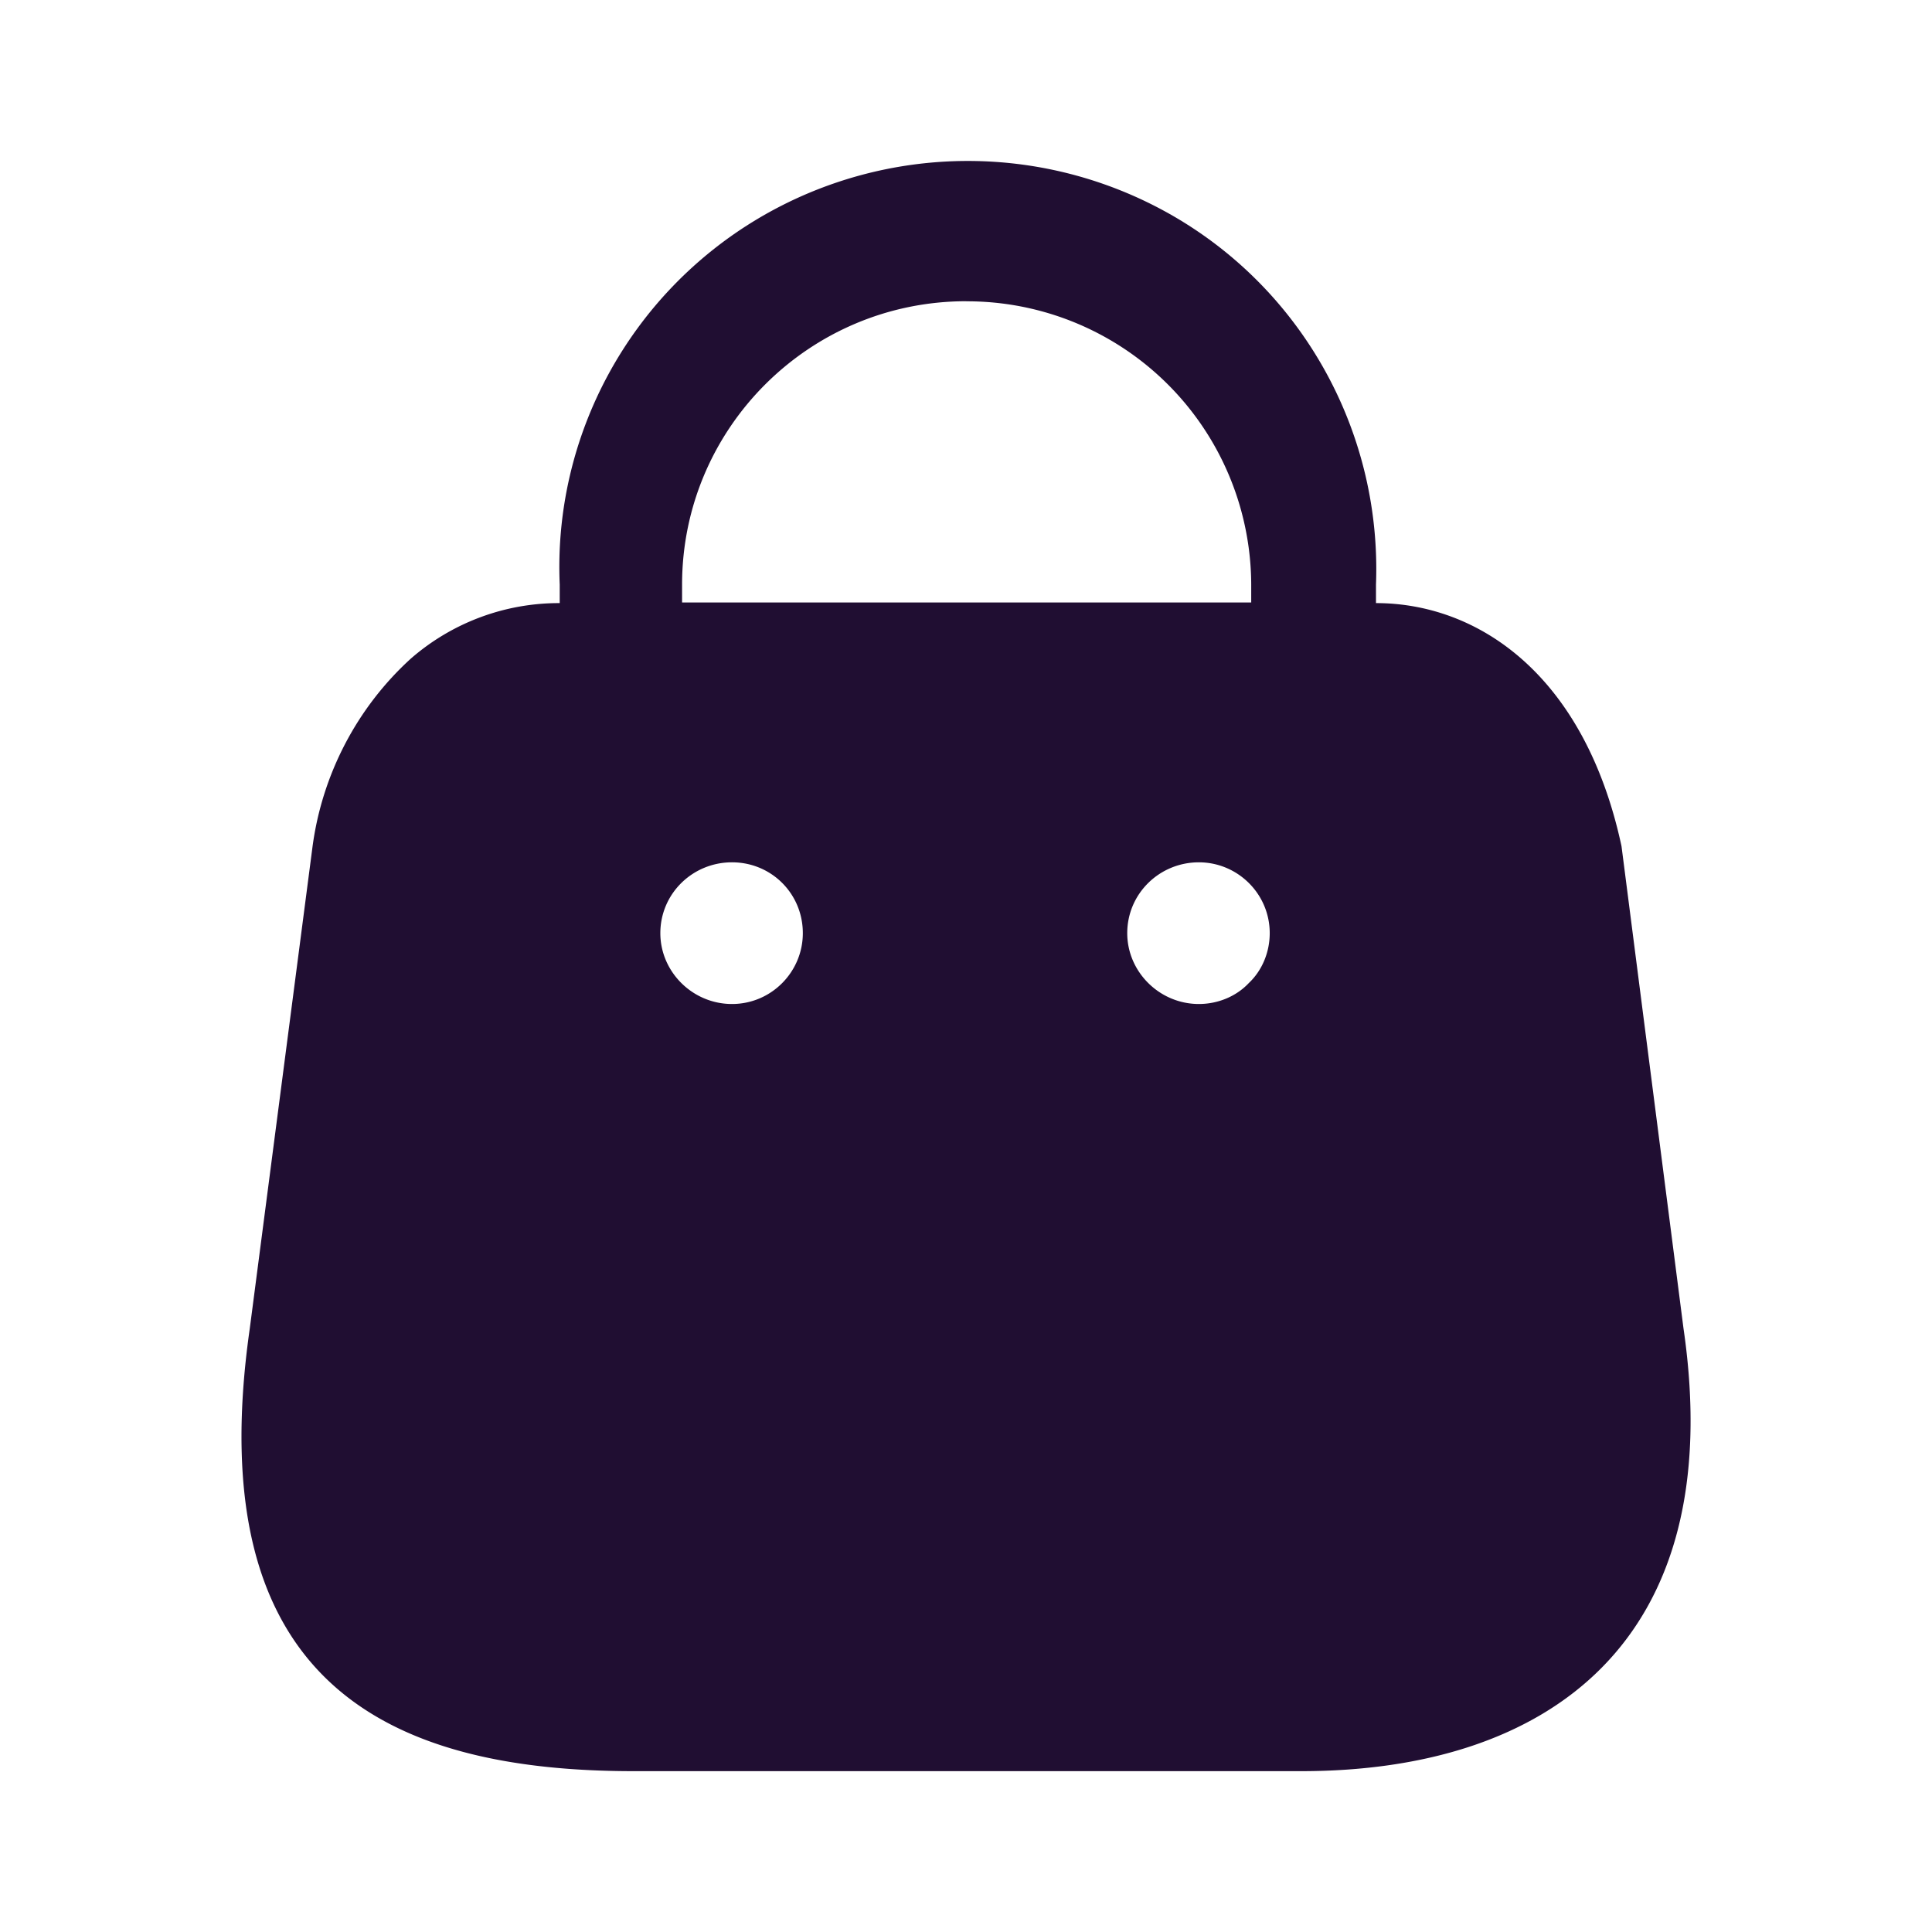 <svg width="24" height="24" xmlns="http://www.w3.org/2000/svg"><path d="M9.423 2.712a5.1 5.1 0 0 1 5.2 0c1.6.95 2.54 2.7 2.47 4.55v.23c1.26 0 2.59.88 3.05 3.02l.77 5.99c.57 3.91-1.7 5.5-4.75 5.5h-8.29c-3.06 0-5.4-1.1-4.77-5.5l.78-5.99c.12-.89.55-1.72 1.22-2.33a2.799 2.799 0 0 1 1.85-.69v-.23c-.08-1.85.87-3.6 2.47-4.55zm5.47 8c-.49 0-.89.39-.89.88 0 .48.4.88.89.88.23 0 .46-.09.62-.26.17-.16.26-.39.26-.62 0-.49-.4-.88-.88-.88zm-5.8 0c-.49 0-.89.39-.89.88 0 .48.4.88.89.88s.88-.4.88-.88c0-.49-.39-.88-.88-.88zm2.91-6.97c-1.95 0-3.53 1.58-3.53 3.52v.222h7.07v-.221a3.53 3.53 0 0 0-3.54-3.52z" fill="#200E32" fill-rule="nonzero"/></svg>